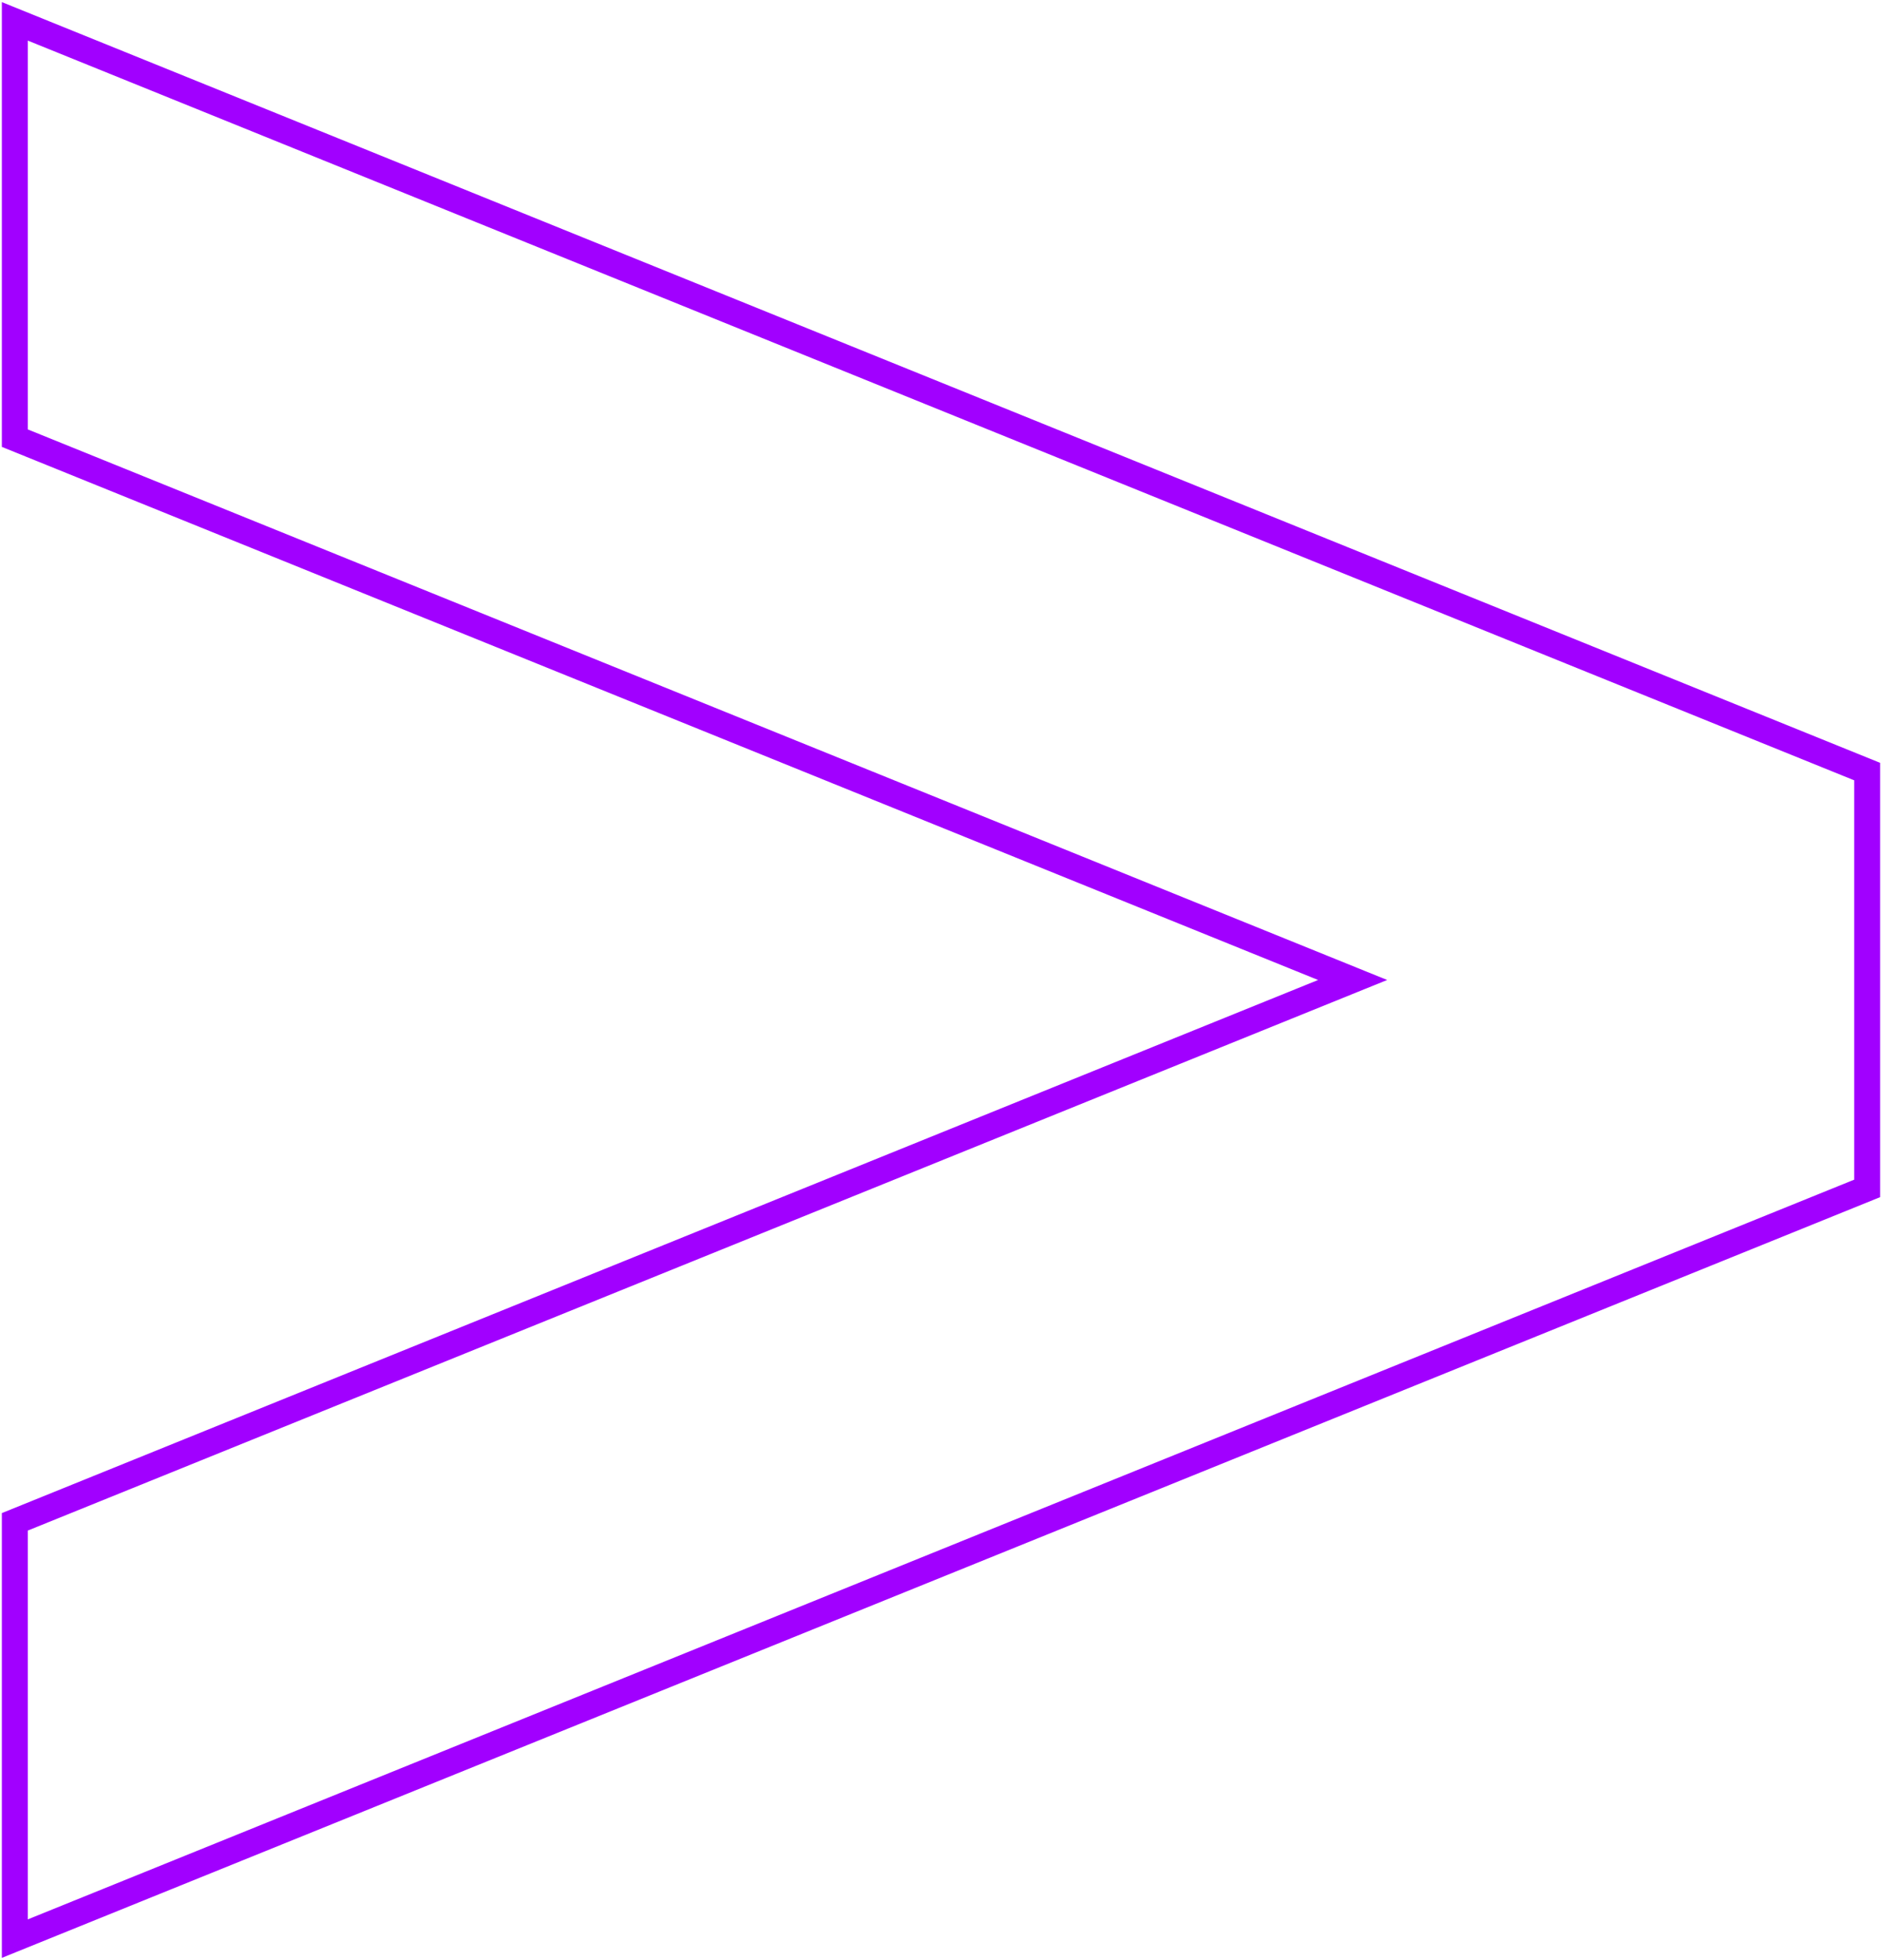 <svg width="100%" height="100%" viewBox="0 0 508 529" version="1.1" xmlns="http://www.w3.org/2000/svg"><title>greaterthan-line</title><g id="Accenture-Brand-Update-V5" stroke="none" stroke-width="1" fill="none" fill-rule="evenodd"><path d="M504 264.462v56.24L4 523.162V410.684l361.111-146.222L4 118.24V5.76l500 202.462v56.24z" id="greaterthan-line" stroke="#A100FF" stroke-width="7" fill-rule="nonzero"/></g></svg>